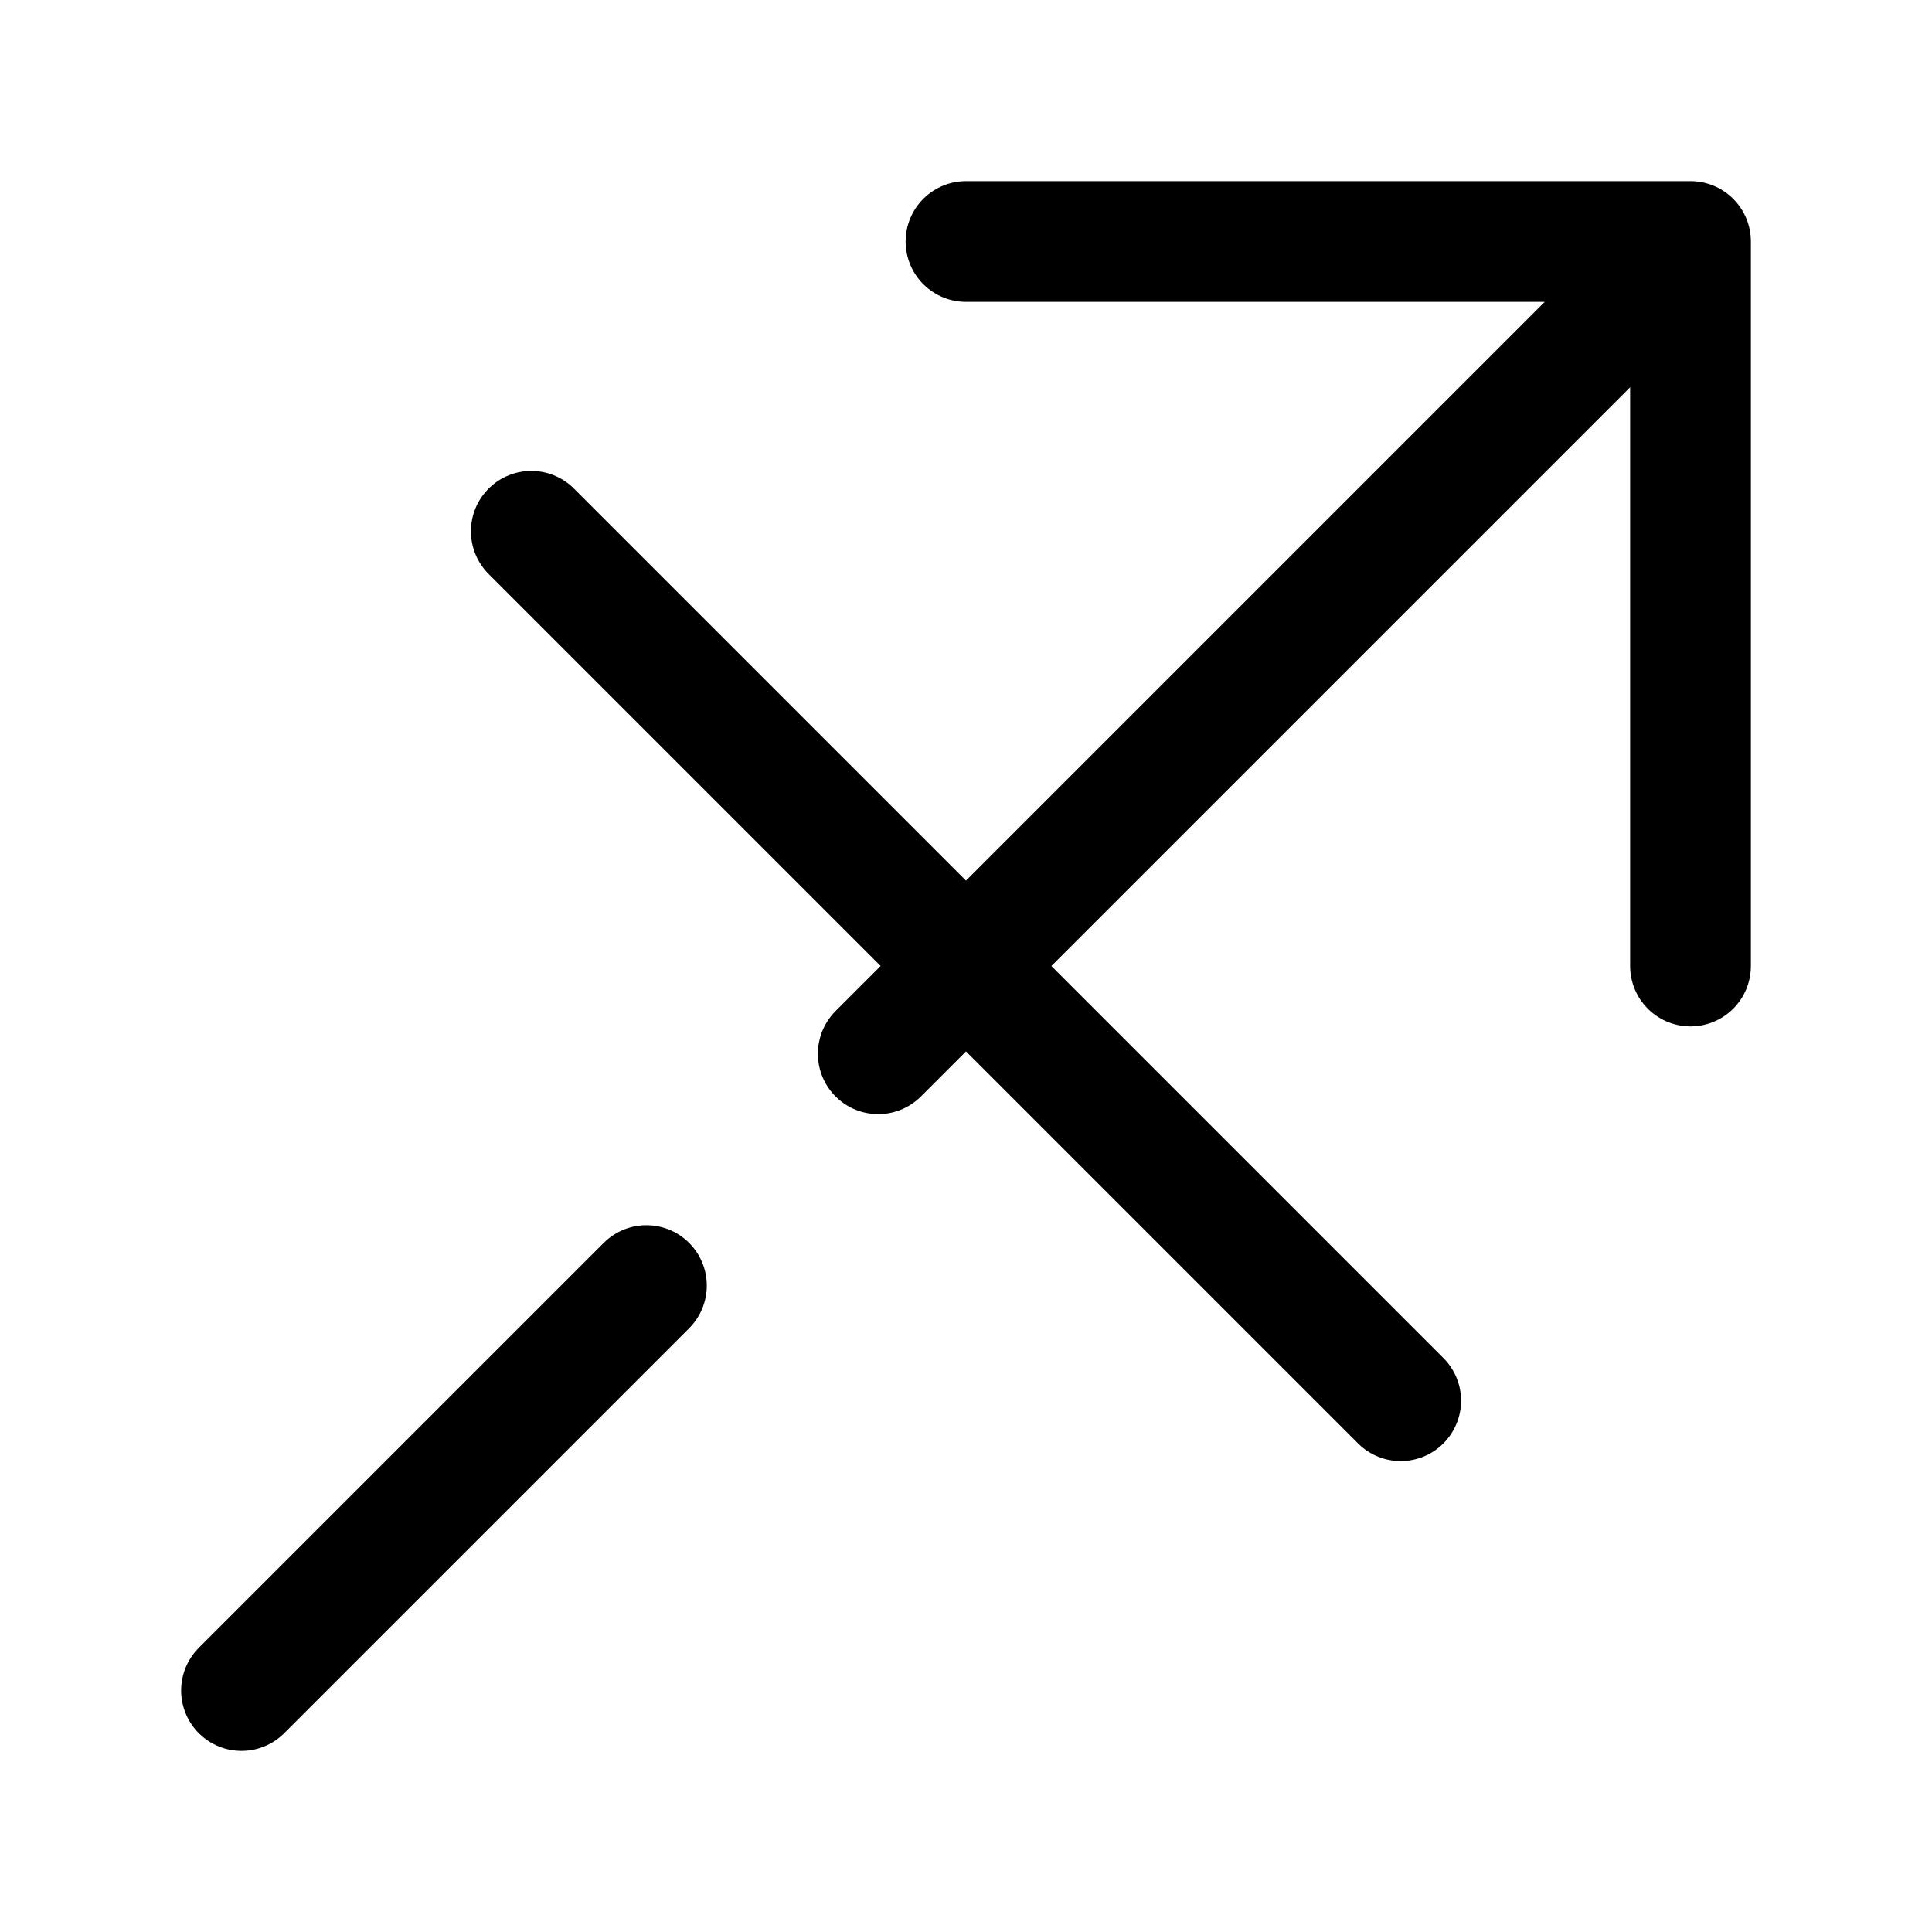 <svg xmlns="http://www.w3.org/2000/svg" fill="none" viewBox="0 0 24 24" stroke="currentColor" aria-hidden="true">
  <path stroke-linecap="round" stroke-linejoin="round" stroke-width="1.5" d="M12 3h9v9M8.03 15.97L3 21M21 3L10.91 13.09M6.6 6.6l10.8 10.8"/>
</svg>
